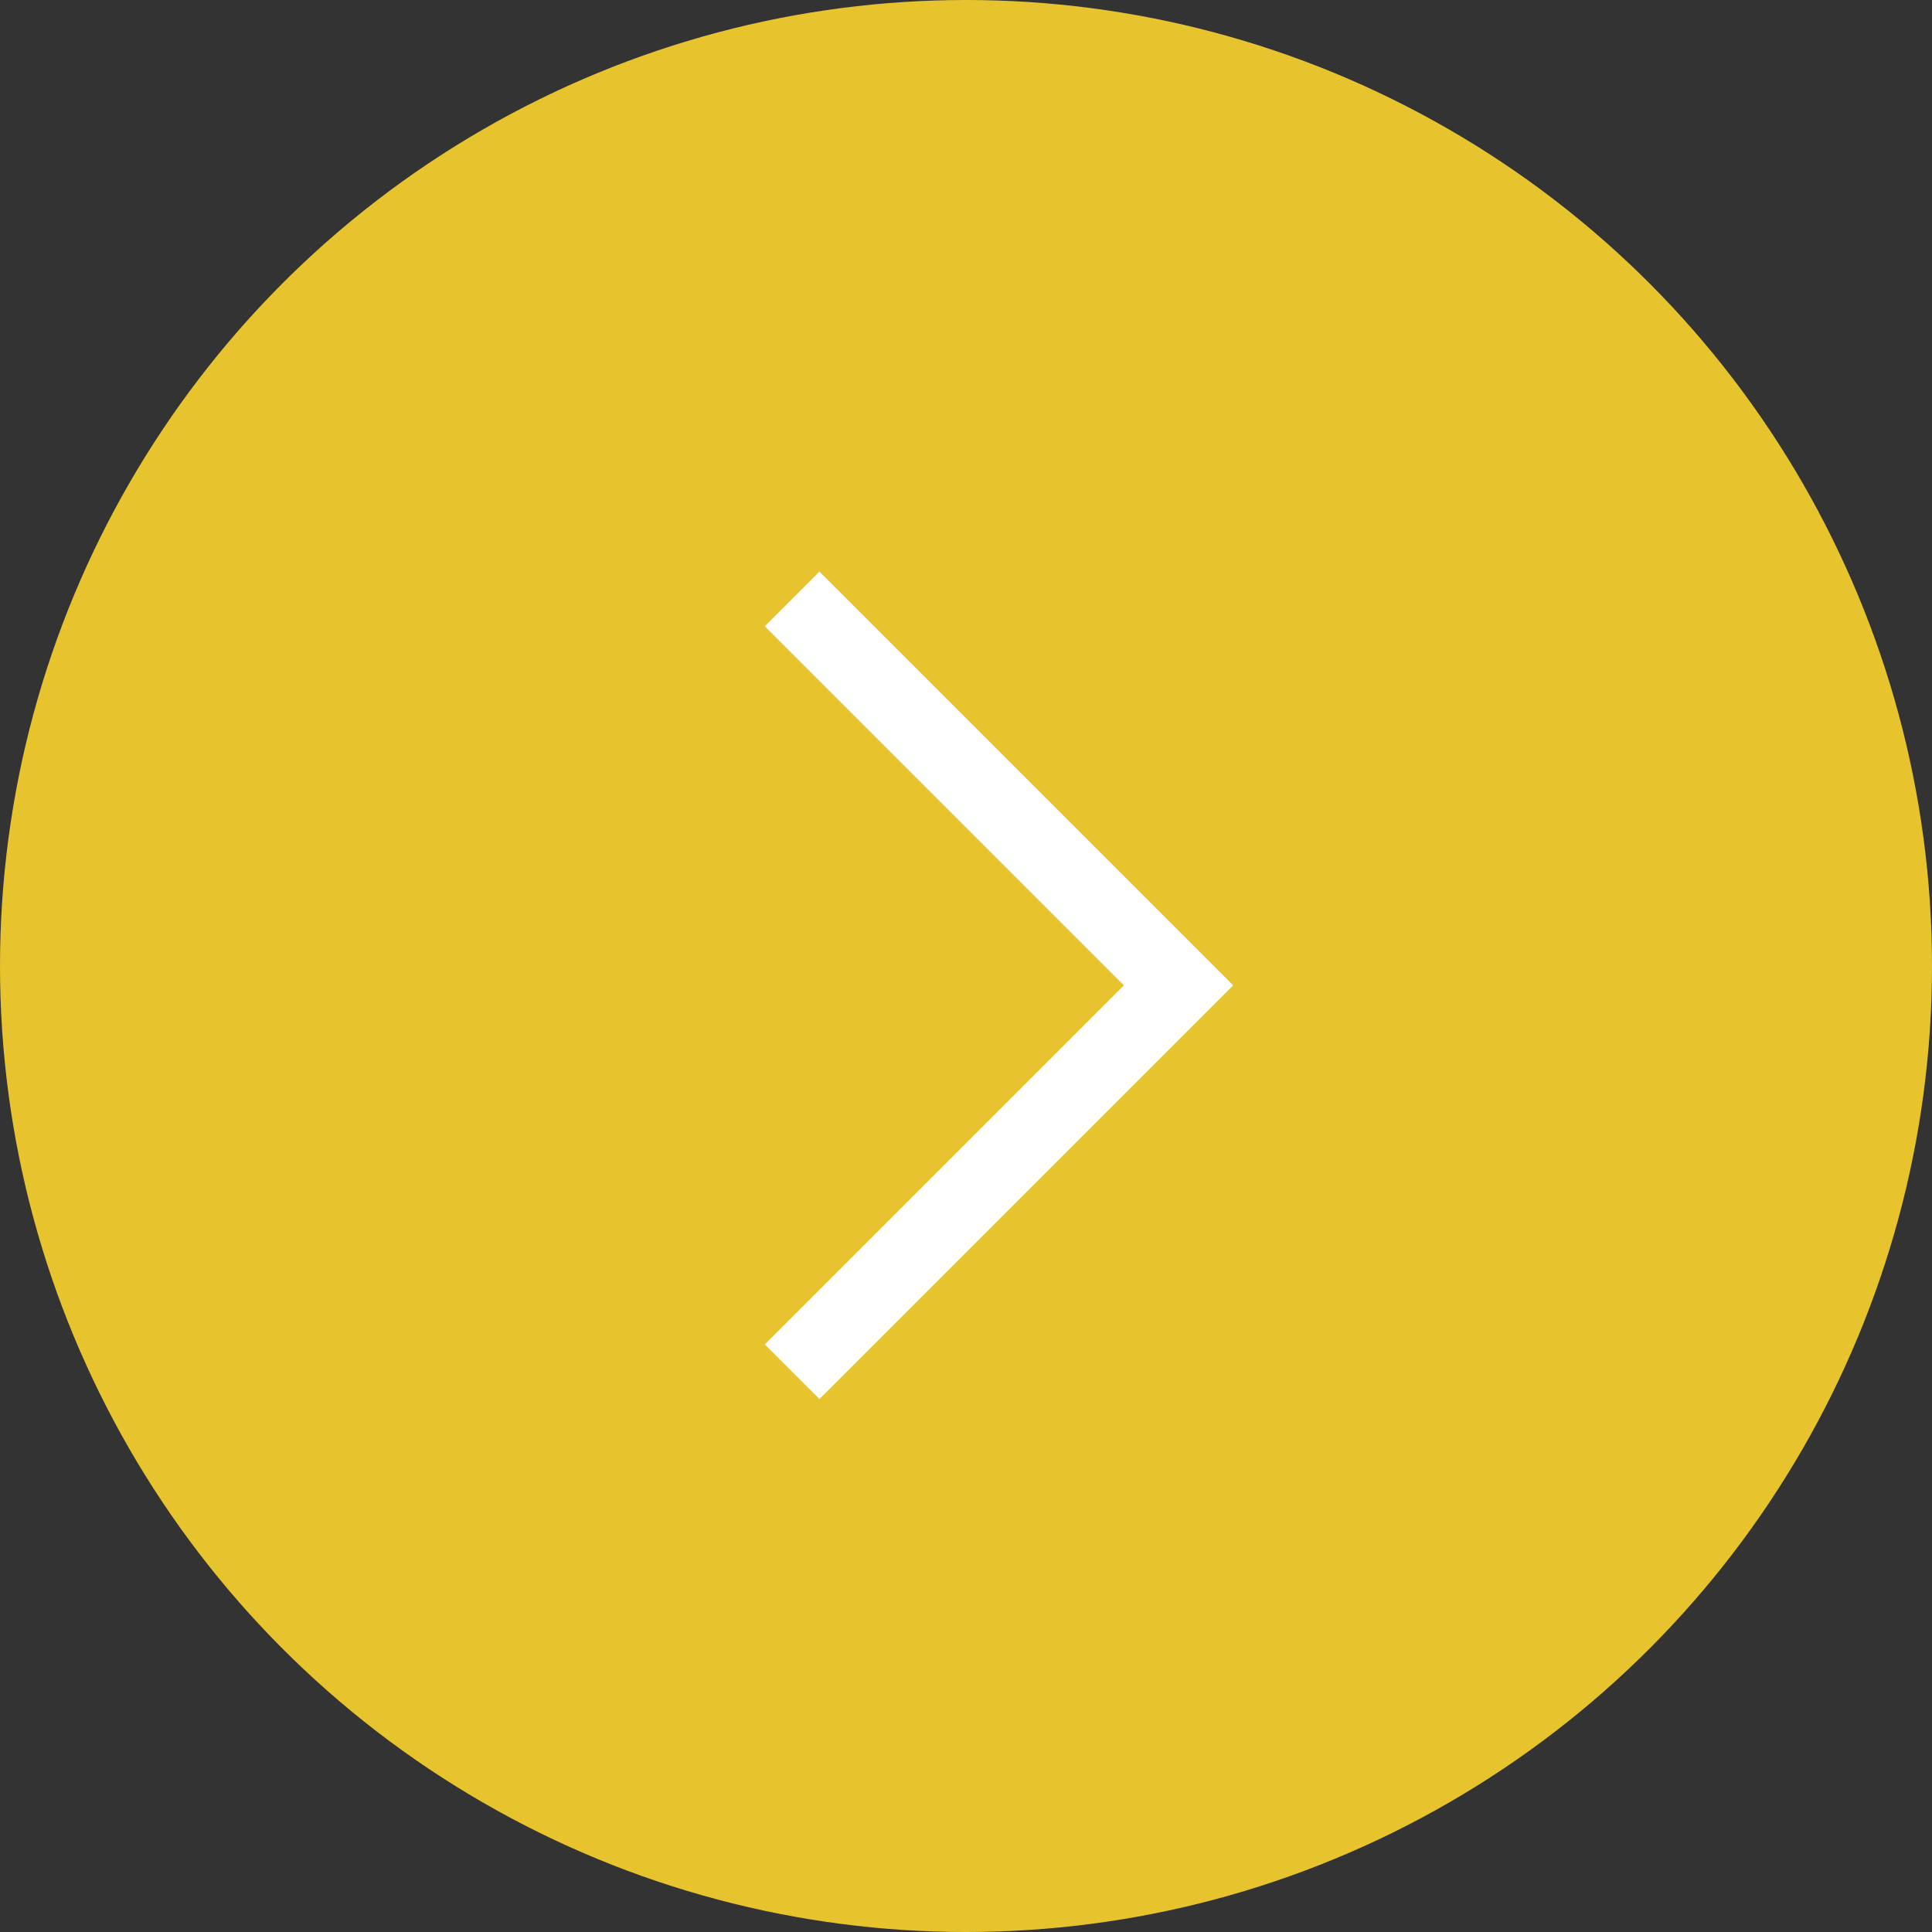 <svg xmlns="http://www.w3.org/2000/svg" width="50" height="50" viewBox="0 0 50 50">
  <rect x="0" y="0" width="50" height="50" fill="#333333" stroke="none"/>
  <g id="グループ_94" data-name="グループ 94" transform="translate(-2556 -4489)">
    <circle id="楕円形_4" data-name="楕円形 4" cx="25" cy="25" r="25" transform="translate(2556 4489)" fill="#e7c42d"/>
    <path id="パス_14" data-name="パス 14" d="M2441.922,4332.375l10,10-10,10" transform="translate(134.578 172.125)" fill="none" stroke="#fff" stroke-width="2"/>
  </g>
</svg>
